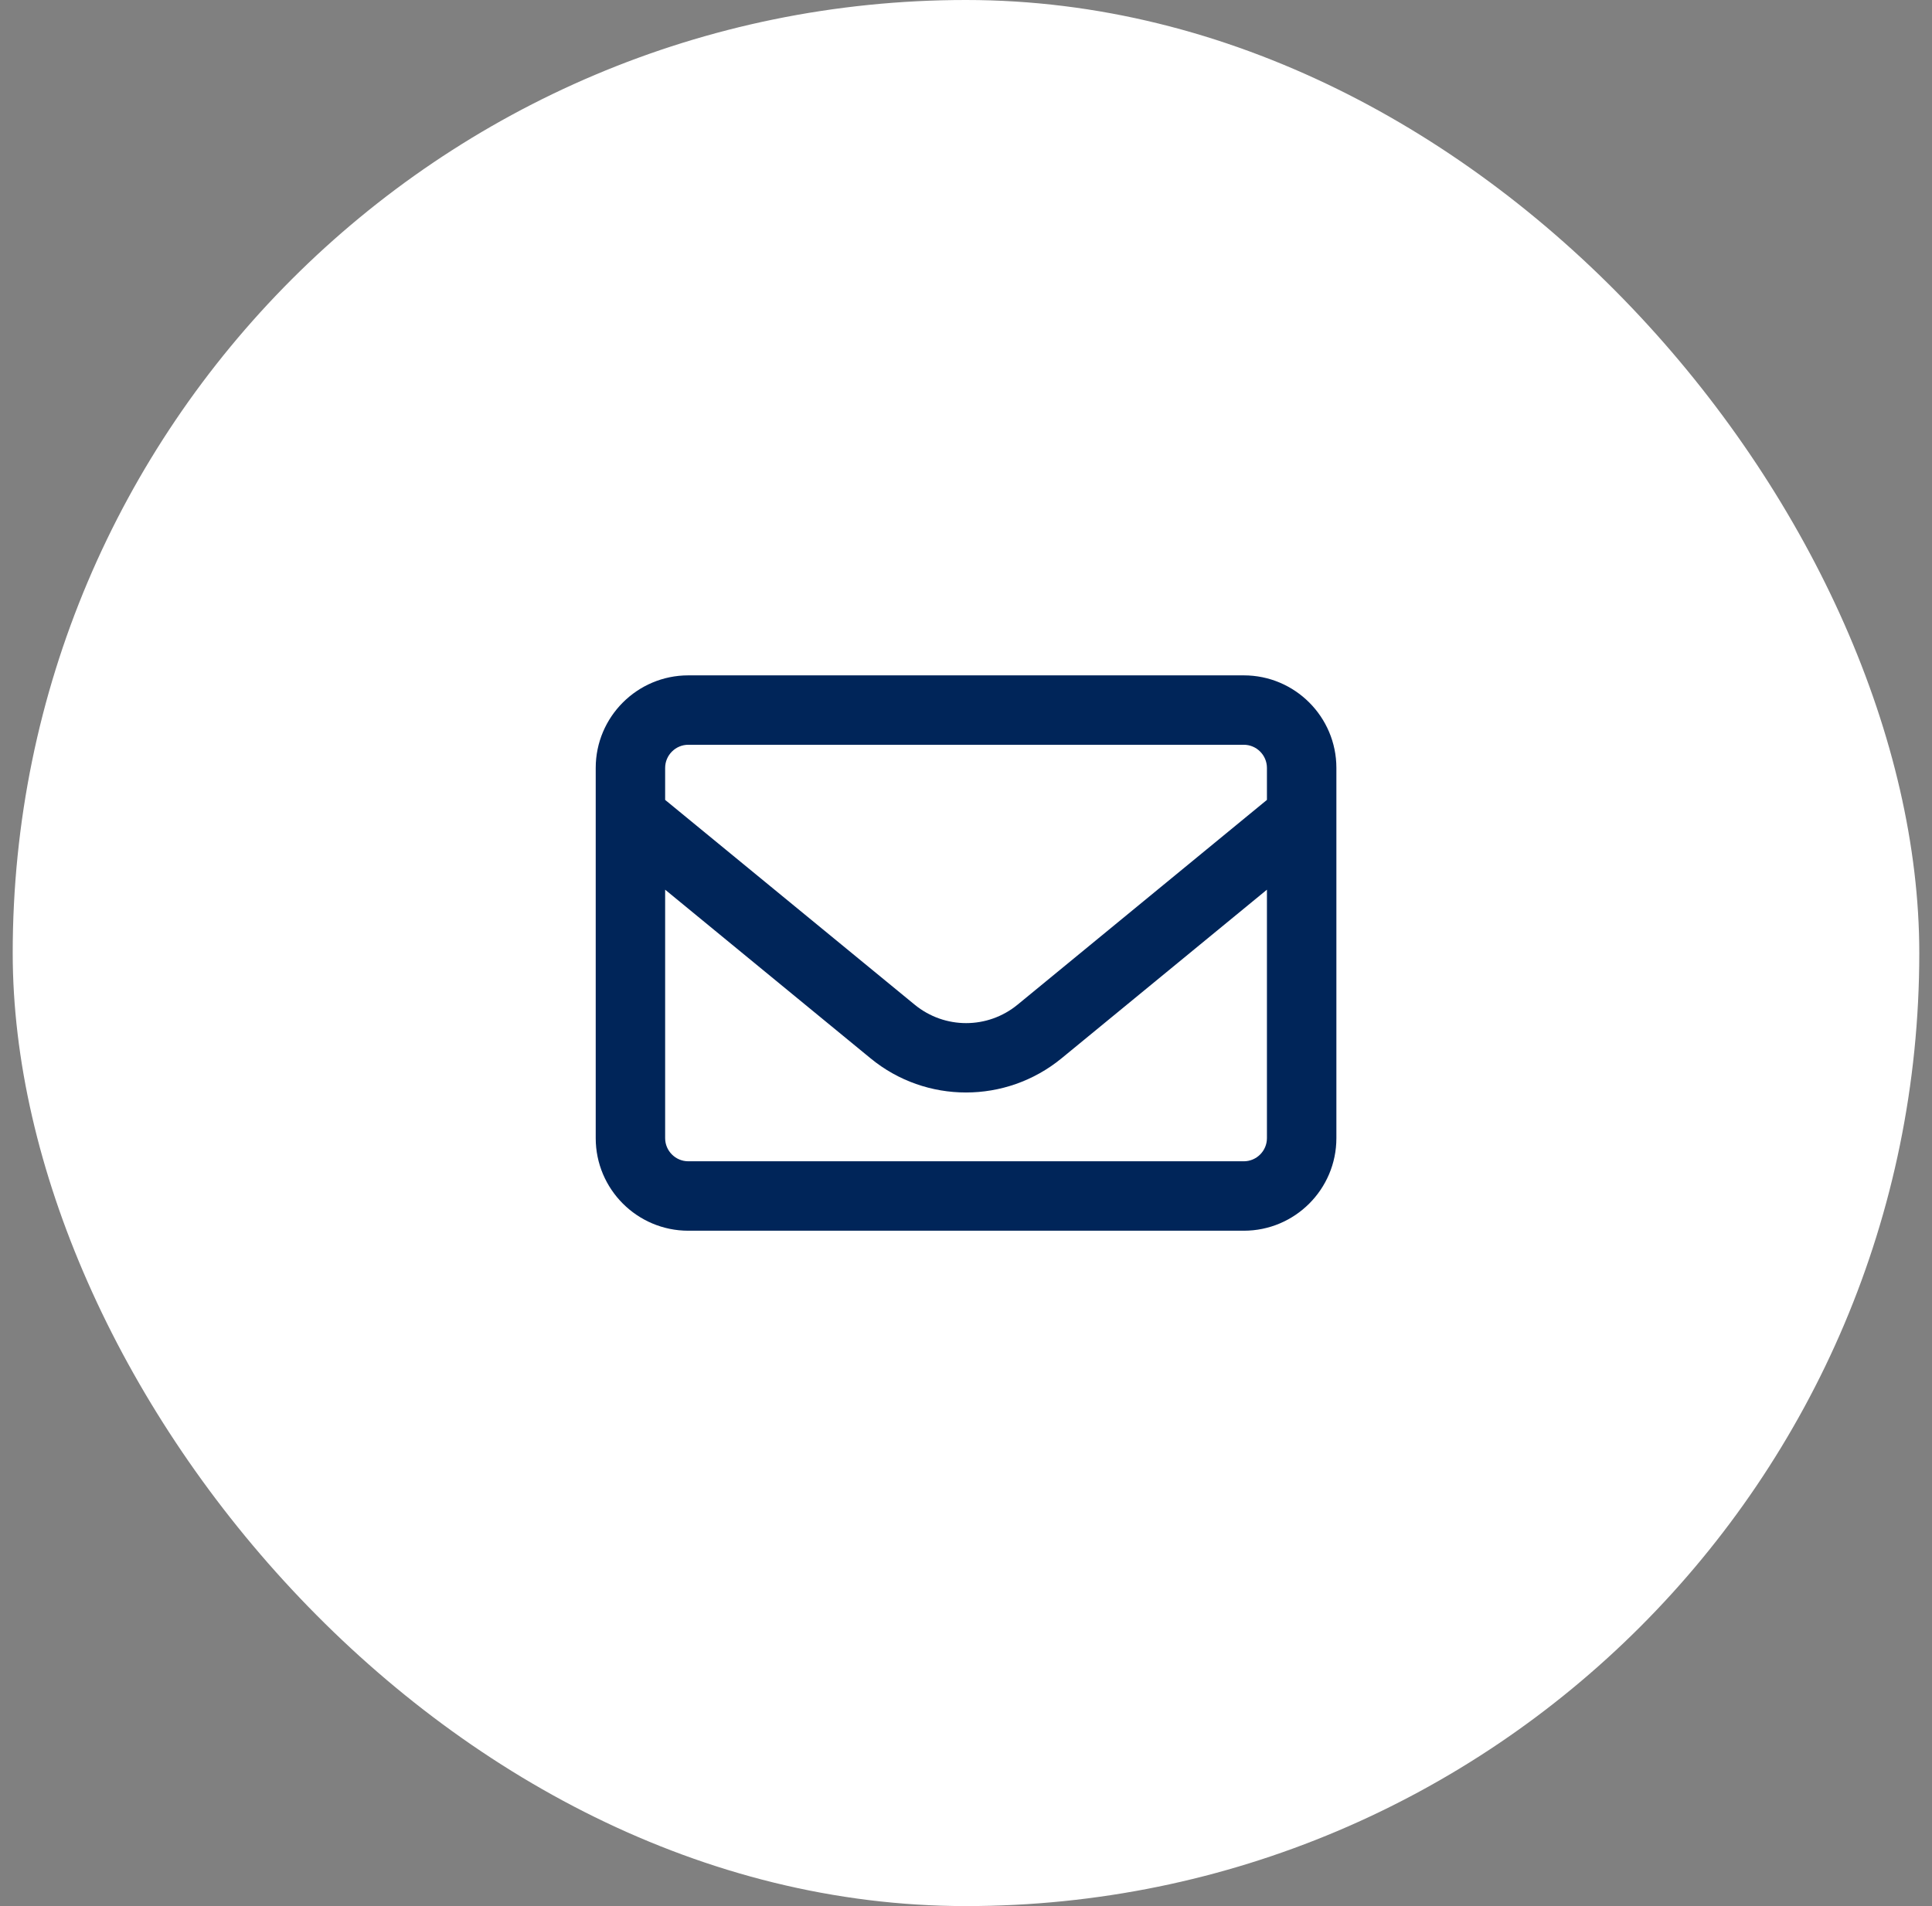 <svg xmlns="http://www.w3.org/2000/svg" width="76" height="75" viewBox="0 0 76 75" fill="none"><rect x="0" y="0" width="76" height="75" fill="#808080" stroke="none"/><rect x="0.5" width="75" height="75" rx="37.5" fill="white"></rect><path d="M27.076 29.305C26.575 29.305 26.165 29.715 26.165 30.216V31.474L35.981 39.532C37.16 40.499 38.85 40.499 40.028 39.532L49.838 31.474V30.216C49.838 29.715 49.429 29.305 48.928 29.305H27.076ZM26.165 35.007V44.784C26.165 45.285 26.575 45.694 27.076 45.694H48.928C49.429 45.694 49.838 45.285 49.838 44.784V35.007L41.758 41.643C39.572 43.435 36.425 43.435 34.246 41.643L26.165 35.007ZM23.434 30.216C23.434 28.207 25.067 26.574 27.076 26.574H48.928C50.937 26.574 52.57 28.207 52.57 30.216V44.784C52.57 46.793 50.937 48.426 48.928 48.426H27.076C25.067 48.426 23.434 46.793 23.434 44.784V30.216Z" fill="#002559"></path></svg>